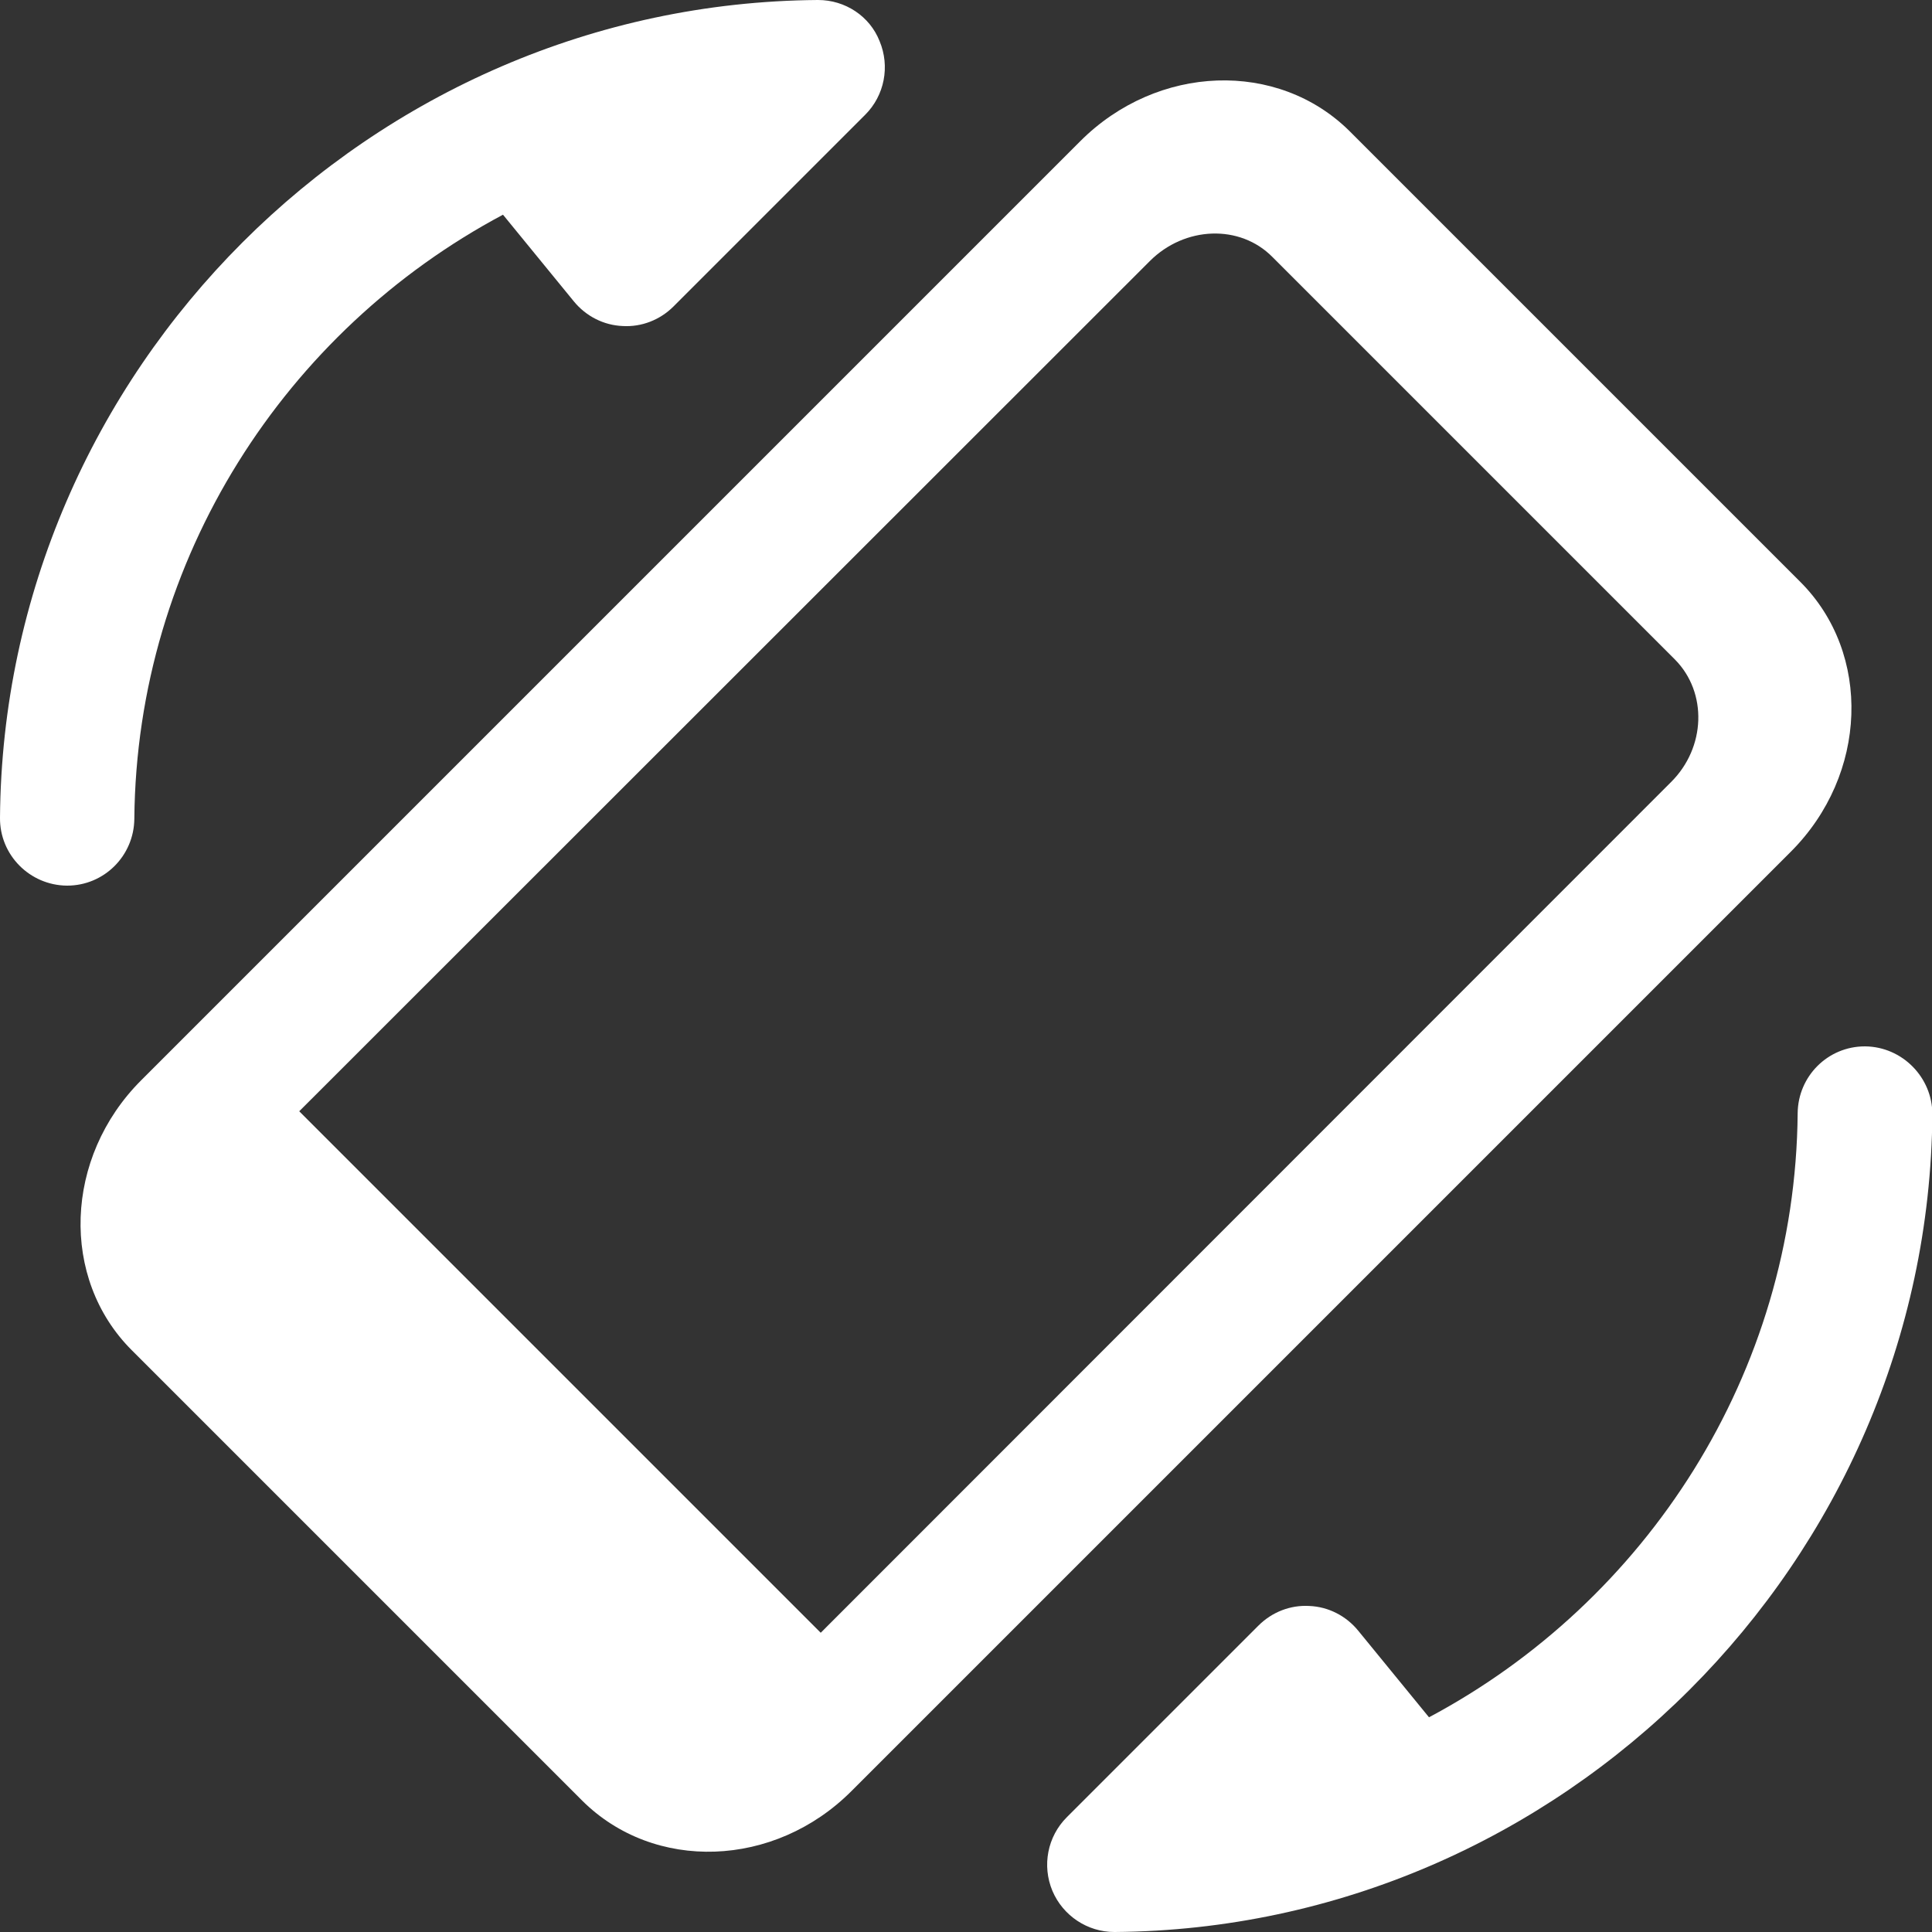 <?xml version="1.0" encoding="utf-8"?>
<!-- Generator: Adobe Illustrator 22.1.0, SVG Export Plug-In . SVG Version: 6.00 Build 0)  -->
<svg version="1.1" id="bold" xmlns="http://www.w3.org/2000/svg" xmlns:xlink="http://www.w3.org/1999/xlink" x="0px" y="0px"
	 viewBox="0 0 512 512" style="enable-background:new 0 0 512 512;" xml:space="preserve">
<rect x="0" y="0" width="512" height="512" fill="#333333" stroke="none"/>
<style type="text/css">
	.st0{fill:#FFFFFF;}
</style>
<g>
	<path class="st0" d="M477.1,154.2L357.8,34.9c-19.1-19.1-51.1-17.9-71.5,2.5L74.4,249.3l-10.1,10.1l-26.9,26.9
		c-20.4,20.4-21.5,52.5-2.5,71.5l119.3,119.3c19.1,19.1,51.1,18,71.5-2.5l26.9-26.9l10.1-10.1l211.9-211.9
		C495,205.3,496.1,173.2,477.1,154.2L477.1,154.2z M442.8,207.3L217.5,432.7L79.3,294.5L304.7,69.2c9.3-9.3,23.9-9.8,32.5-1.1
		l106.7,106.7C452.5,183.5,452.1,198.1,442.8,207.3z"/>
</g>
<g>
	<path class="st0" d="M494.3,277.3c0,0-0.1,0-0.1,0c-9.8,0-17.7,7.9-17.8,17.7c-0.6,69.1-40.2,129.5-97.7,160.1l-18.8-23
		c-3.2-3.9-7.9-6.3-12.9-6.5c-5-0.3-9.9,1.6-13.5,5.2l-50.8,50.8c-5.1,5.1-6.6,12.8-3.8,19.5c2.8,6.6,9.3,10.9,16.4,10.9h0.1
		c118.5-0.9,215.7-98.2,216.7-216.7C512.1,285.5,504.1,277.4,494.3,277.3L494.3,277.3z"/>
</g>
<g>
	<path class="st0" d="M216.8,0c0,0-0.1,0-0.1,0C98.2,0.9,0.9,98.2,0,216.7c-0.1,9.9,7.9,17.9,17.7,18h0.1c9.8,0,17.7-7.9,17.8-17.7
		c0.6-69.1,40.2-129.5,97.7-160.1l18.8,23c3.2,3.9,7.9,6.3,12.9,6.5c5,0.3,9.9-1.6,13.5-5.2l50.8-50.8c5.1-5.1,6.6-12.8,3.8-19.5
		C230.5,4.3,224,0,216.8,0L216.8,0z"/>
</g>
</svg>
